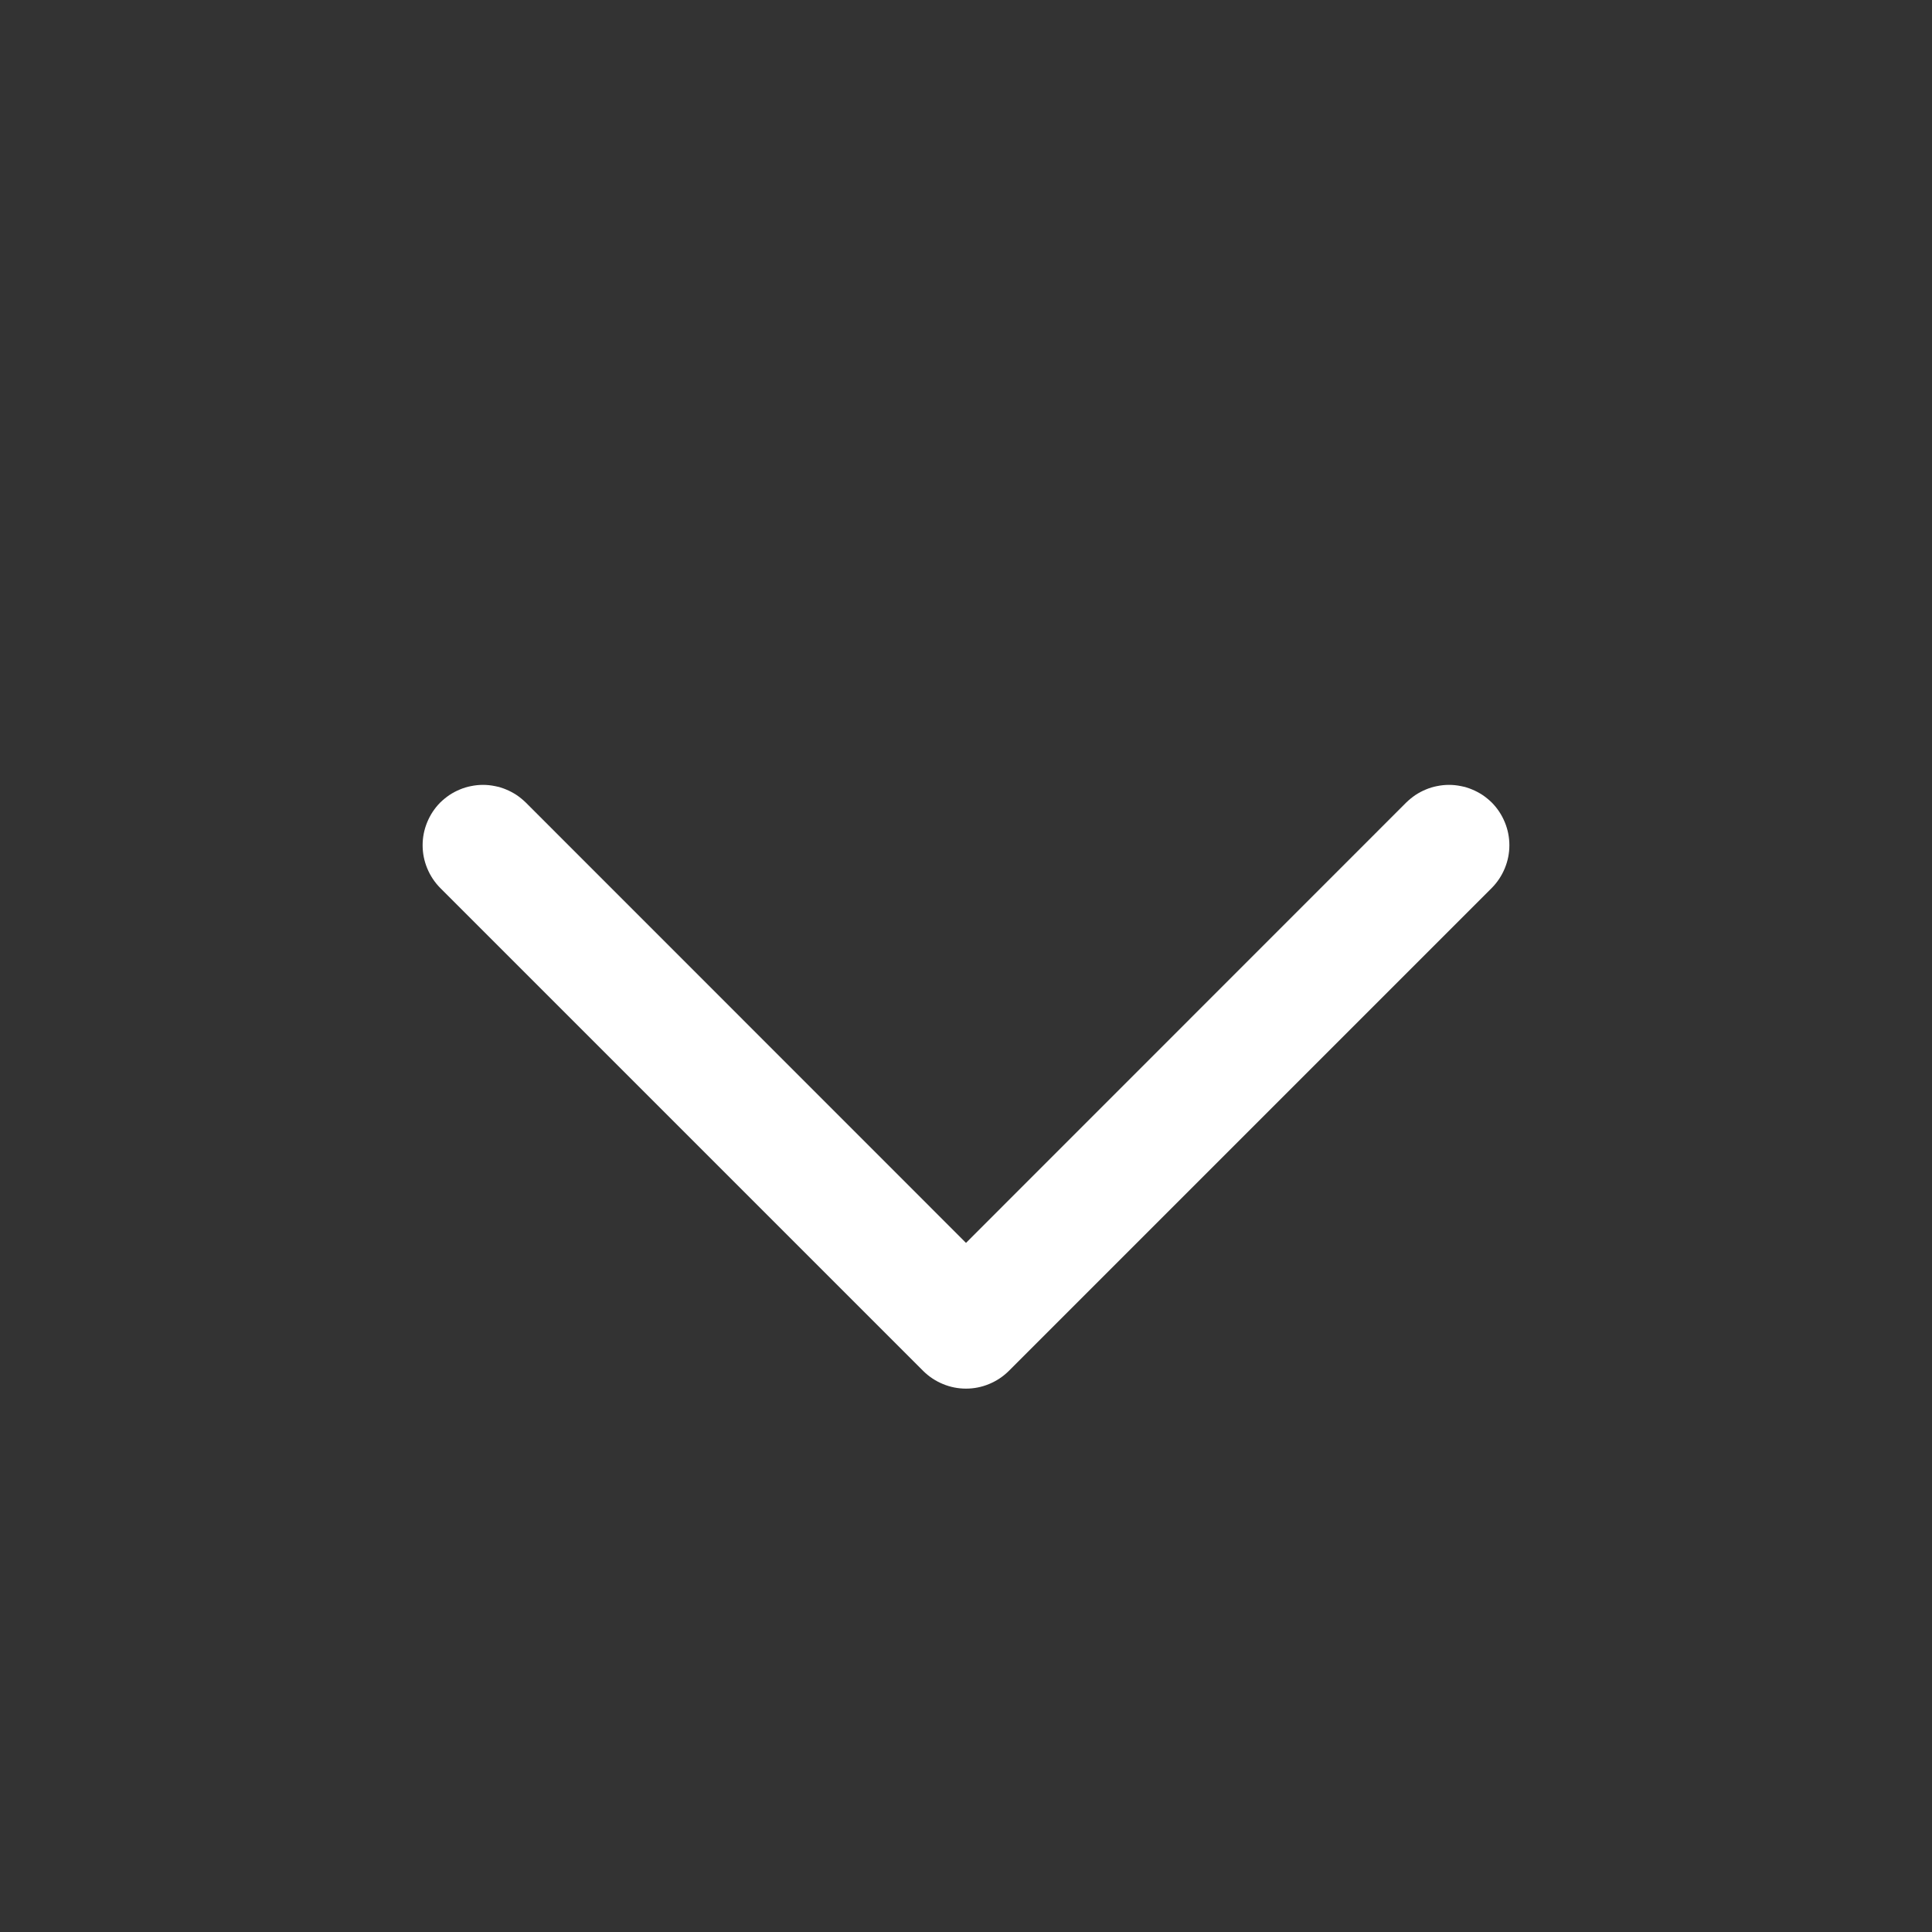 <svg xmlns="http://www.w3.org/2000/svg" xmlns:xlink="http://www.w3.org/1999/xlink" fill="none" version="1.1" width="16" height="16" viewBox="0 0 16 16"><rect x="0" y="0" width="16" height="16" fill="#333333" stroke="none"/><g><g transform="matrix(0,-1,-1,0,23,23)"><path d="M11.646,15.354L15.646,19.354Q15.717,19.424,15.809,19.462Q15.901,19.5,16,19.5Q16.099,19.5,16.191,19.462Q16.283,19.424,16.354,19.354Q16.388,19.319,16.416,19.278Q16.443,19.237,16.462,19.191Q16.481,19.146,16.49,19.098Q16.5,19.049,16.5,19Q16.5,18.951,16.49,18.902Q16.481,18.854,16.462,18.809Q16.443,18.763,16.416,18.722Q16.388,18.681,16.354,18.646L12.707,15L16.354,11.354Q16.388,11.319,16.416,11.278Q16.443,11.237,16.462,11.191Q16.481,11.146,16.49,11.098Q16.5,11.049,16.5,11Q16.5,10.951,16.49,10.902Q16.481,10.854,16.462,10.809Q16.443,10.763,16.416,10.722Q16.388,10.681,16.354,10.646Q16.283,10.576,16.191,10.538Q16.099,10.5,16,10.5Q15.901,10.5,15.809,10.538Q15.717,10.576,15.646,10.646L11.646,14.646Q11.576,14.717,11.538,14.809Q11.5,14.901,11.5,15Q11.5,15.099,11.538,15.191Q11.576,15.283,11.646,15.354Z" fill-rule="evenodd" fill="#FFFFFF" fill-opacity="1"/></g></g></svg>